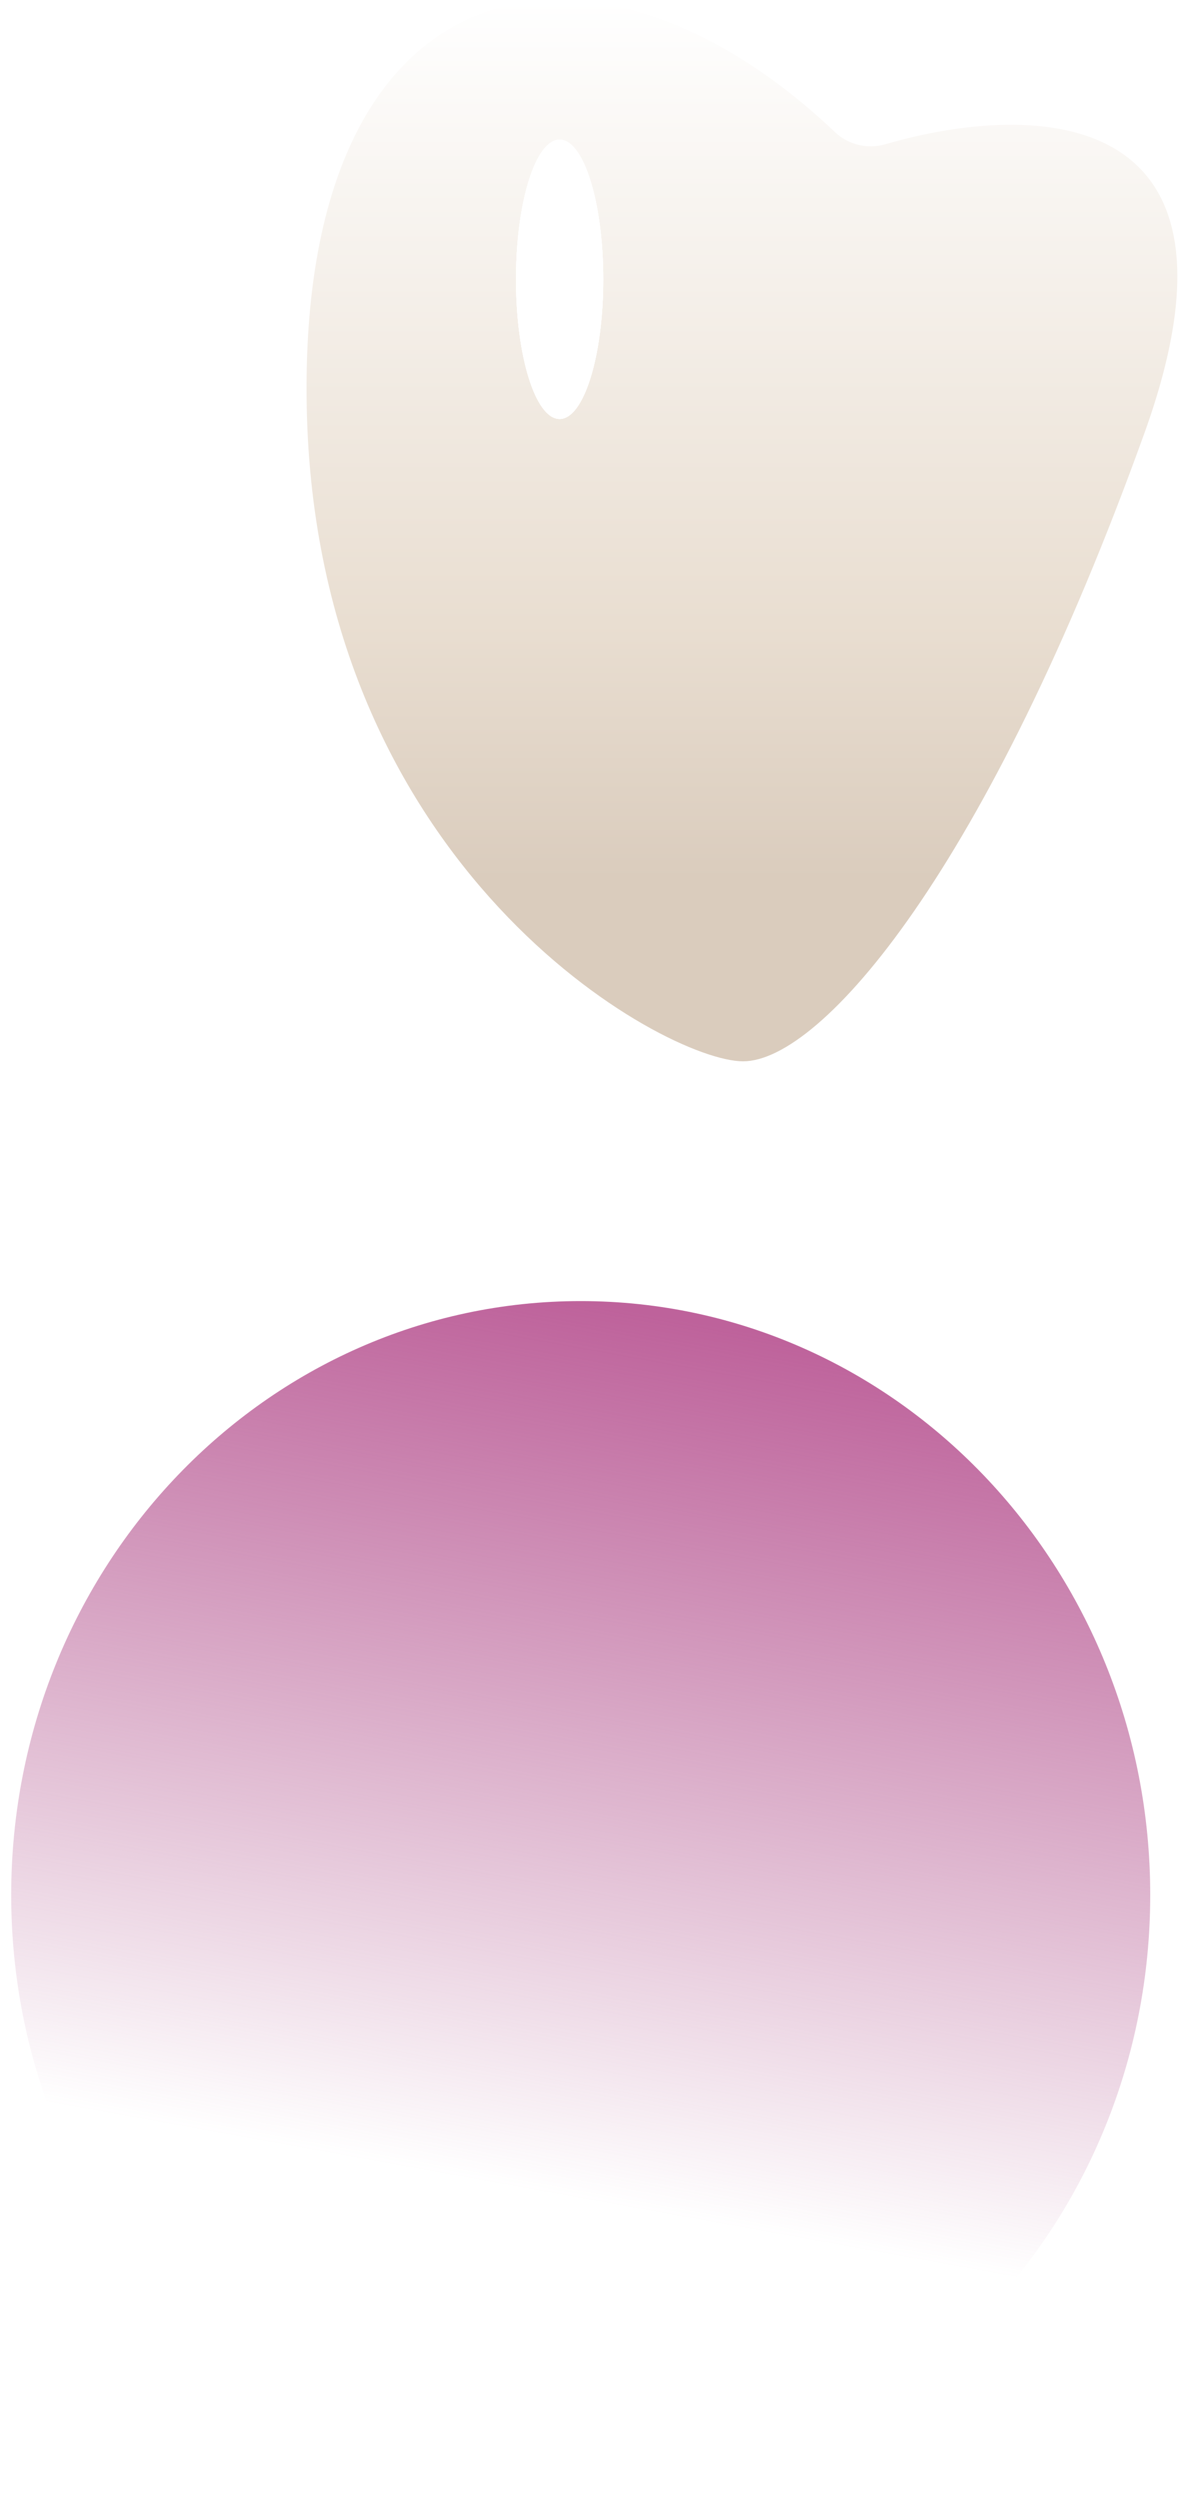 <svg width="50" height="106" viewBox="0 0 50 106" fill="none" xmlns="http://www.w3.org/2000/svg">
<path d="M48.78 80.347C48.78 94.254 37.967 105.528 24.627 105.528C11.288 105.528 0.475 94.254 0.475 80.347C0.475 66.44 11.288 55.166 24.627 55.166C37.967 55.166 48.78 66.44 48.78 80.347Z" fill="url(#paint0_linear_1079_6698)"/>
<path d="M48.538 18.353C53.536 4.467 43.948 4.257 37.547 6.116C36.796 6.335 35.979 6.142 35.411 5.603C25.196 -4.101 12.648 -1.802 13.008 17.242C13.378 36.858 28.182 45 31.513 45C34.844 45 41.876 36.858 48.538 18.353Z" fill="url(#paint1_linear_1079_6698)"/>
<g filter="url(#filter0_f_1079_6698)">
<ellipse cx="23.733" cy="11.843" rx="1.851" ry="5.922" fill="white"/>
</g>
<g filter="url(#filter1_f_1079_6698)">
<ellipse cx="23.733" cy="11.843" rx="1.851" ry="5.922" fill="white"/>
</g>
<g filter="url(#filter2_f_1079_6698)">
<ellipse cx="23.733" cy="11.843" rx="1.851" ry="5.922" fill="white"/>
</g>
<g filter="url(#filter3_f_1079_6698)">
<ellipse cx="23.733" cy="11.843" rx="1.851" ry="5.922" fill="white"/>
</g>
<defs>
<filter id="filter0_f_1079_6698" x="17.883" y="1.922" width="11.701" height="19.843" filterUnits="userSpaceOnUse" color-interpolation-filters="sRGB">
<feFlood flood-opacity="0" result="BackgroundImageFix"/>
<feBlend mode="normal" in="SourceGraphic" in2="BackgroundImageFix" result="shape"/>
<feGaussianBlur stdDeviation="2" result="effect1_foregroundBlur_1079_6698"/>
</filter>
<filter id="filter1_f_1079_6698" x="17.883" y="1.922" width="11.701" height="19.843" filterUnits="userSpaceOnUse" color-interpolation-filters="sRGB">
<feFlood flood-opacity="0" result="BackgroundImageFix"/>
<feBlend mode="normal" in="SourceGraphic" in2="BackgroundImageFix" result="shape"/>
<feGaussianBlur stdDeviation="2" result="effect1_foregroundBlur_1079_6698"/>
</filter>
<filter id="filter2_f_1079_6698" x="17.883" y="1.922" width="11.701" height="19.843" filterUnits="userSpaceOnUse" color-interpolation-filters="sRGB">
<feFlood flood-opacity="0" result="BackgroundImageFix"/>
<feBlend mode="normal" in="SourceGraphic" in2="BackgroundImageFix" result="shape"/>
<feGaussianBlur stdDeviation="2" result="effect1_foregroundBlur_1079_6698"/>
</filter>
<filter id="filter3_f_1079_6698" x="17.883" y="1.922" width="11.701" height="19.843" filterUnits="userSpaceOnUse" color-interpolation-filters="sRGB">
<feFlood flood-opacity="0" result="BackgroundImageFix"/>
<feBlend mode="normal" in="SourceGraphic" in2="BackgroundImageFix" result="shape"/>
<feGaussianBlur stdDeviation="2" result="effect1_foregroundBlur_1079_6698"/>
</filter>
<linearGradient id="paint0_linear_1079_6698" x1="24.627" y1="55.166" x2="17.955" y2="92.061" gradientUnits="userSpaceOnUse">
<stop stop-color="#BE629B"/>
<stop stop-color="#BE629B"/>
<stop offset="1" stop-color="#B0588E" stop-opacity="0"/>
<stop offset="1" stop-color="#B0588E" stop-opacity="0"/>
</linearGradient>
<linearGradient id="paint1_linear_1079_6698" x1="31.465" y1="0" x2="31.465" y2="45" gradientUnits="userSpaceOnUse">
<stop stop-color="white"/>
<stop offset="0.587" stop-color="#E9DED1"/>
<stop offset="0.829" stop-color="#DACCBD"/>
<stop offset="1" stop-color="#DACCBD"/>
</linearGradient>
</defs>
</svg>
